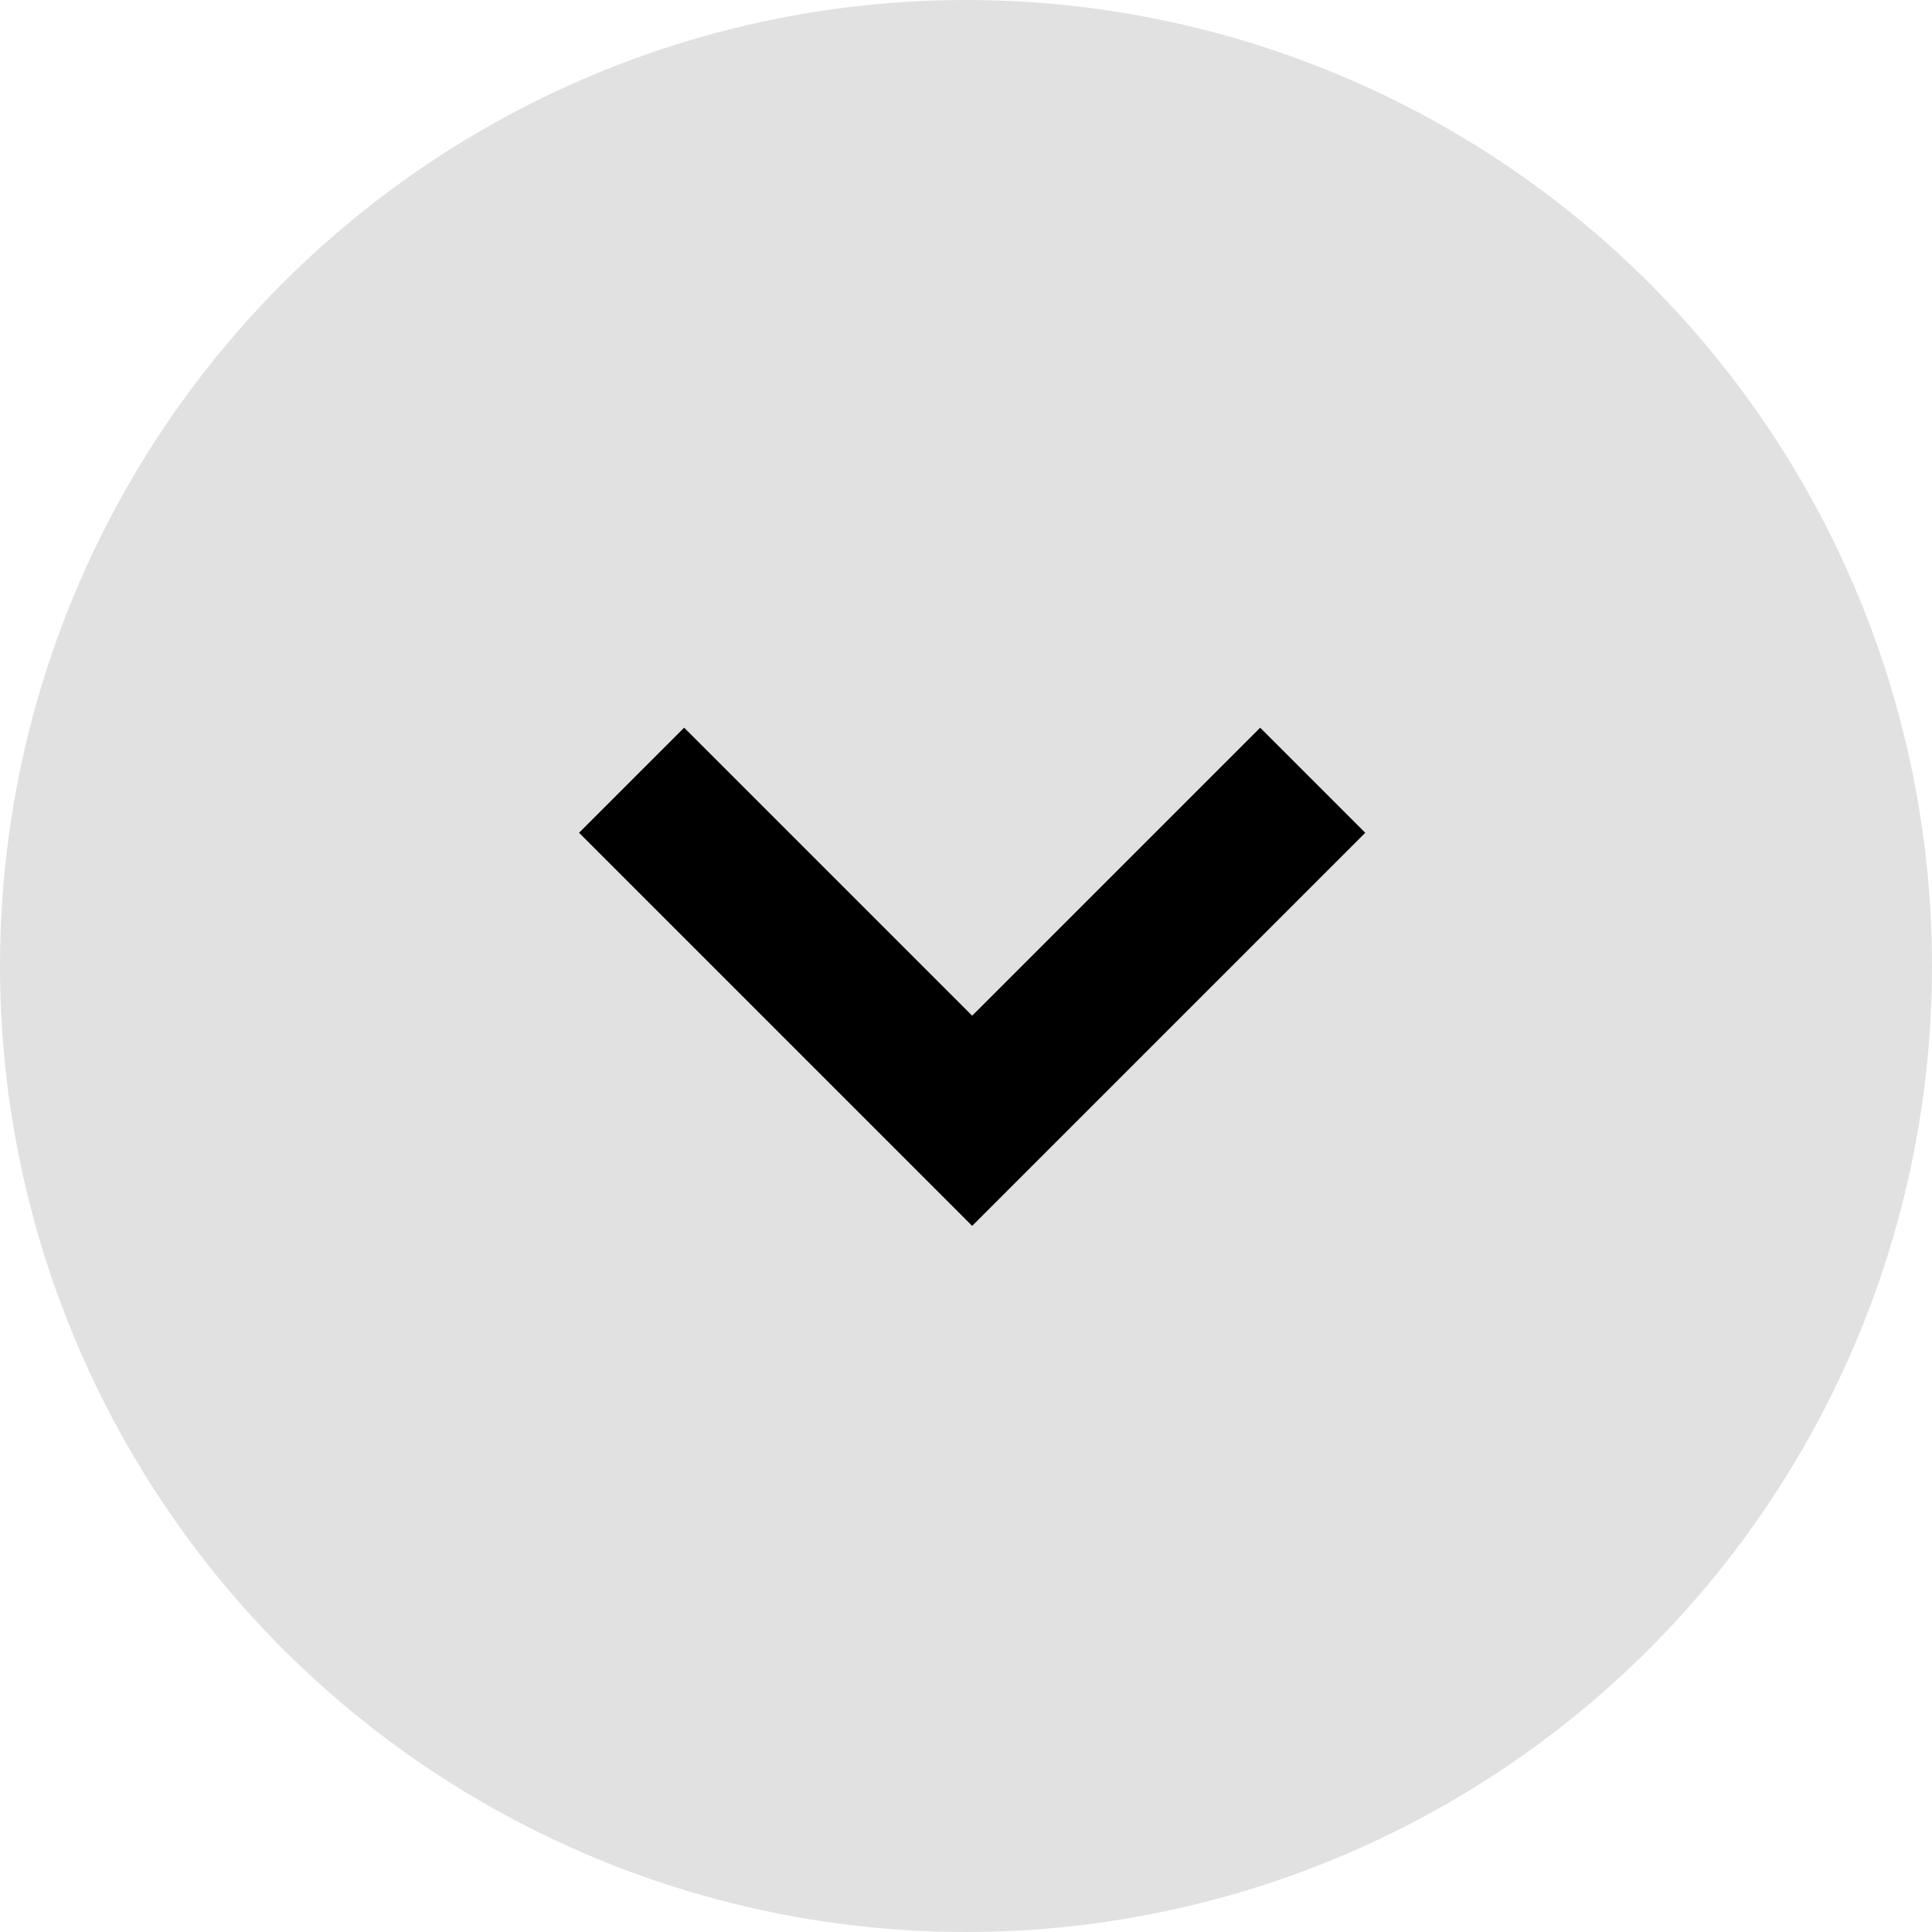 <svg xmlns="http://www.w3.org/2000/svg" width="26" height="26" viewBox="0 0 26 26">
  <g id="그룹_913" data-name="그룹 913" transform="translate(-251 -795)">
    <circle id="타원_96" data-name="타원 96" cx="13" cy="13" r="13" transform="translate(251 795)" fill="#e1e1e1"/>
    <path id="패스_2280" data-name="패스 2280" d="M-5129.686,3731l4.583,4.583,4.583-4.583" transform="translate(5389.186 -2925.5)" fill="none" stroke="#000" stroke-width="2"/>
  </g>
</svg>
